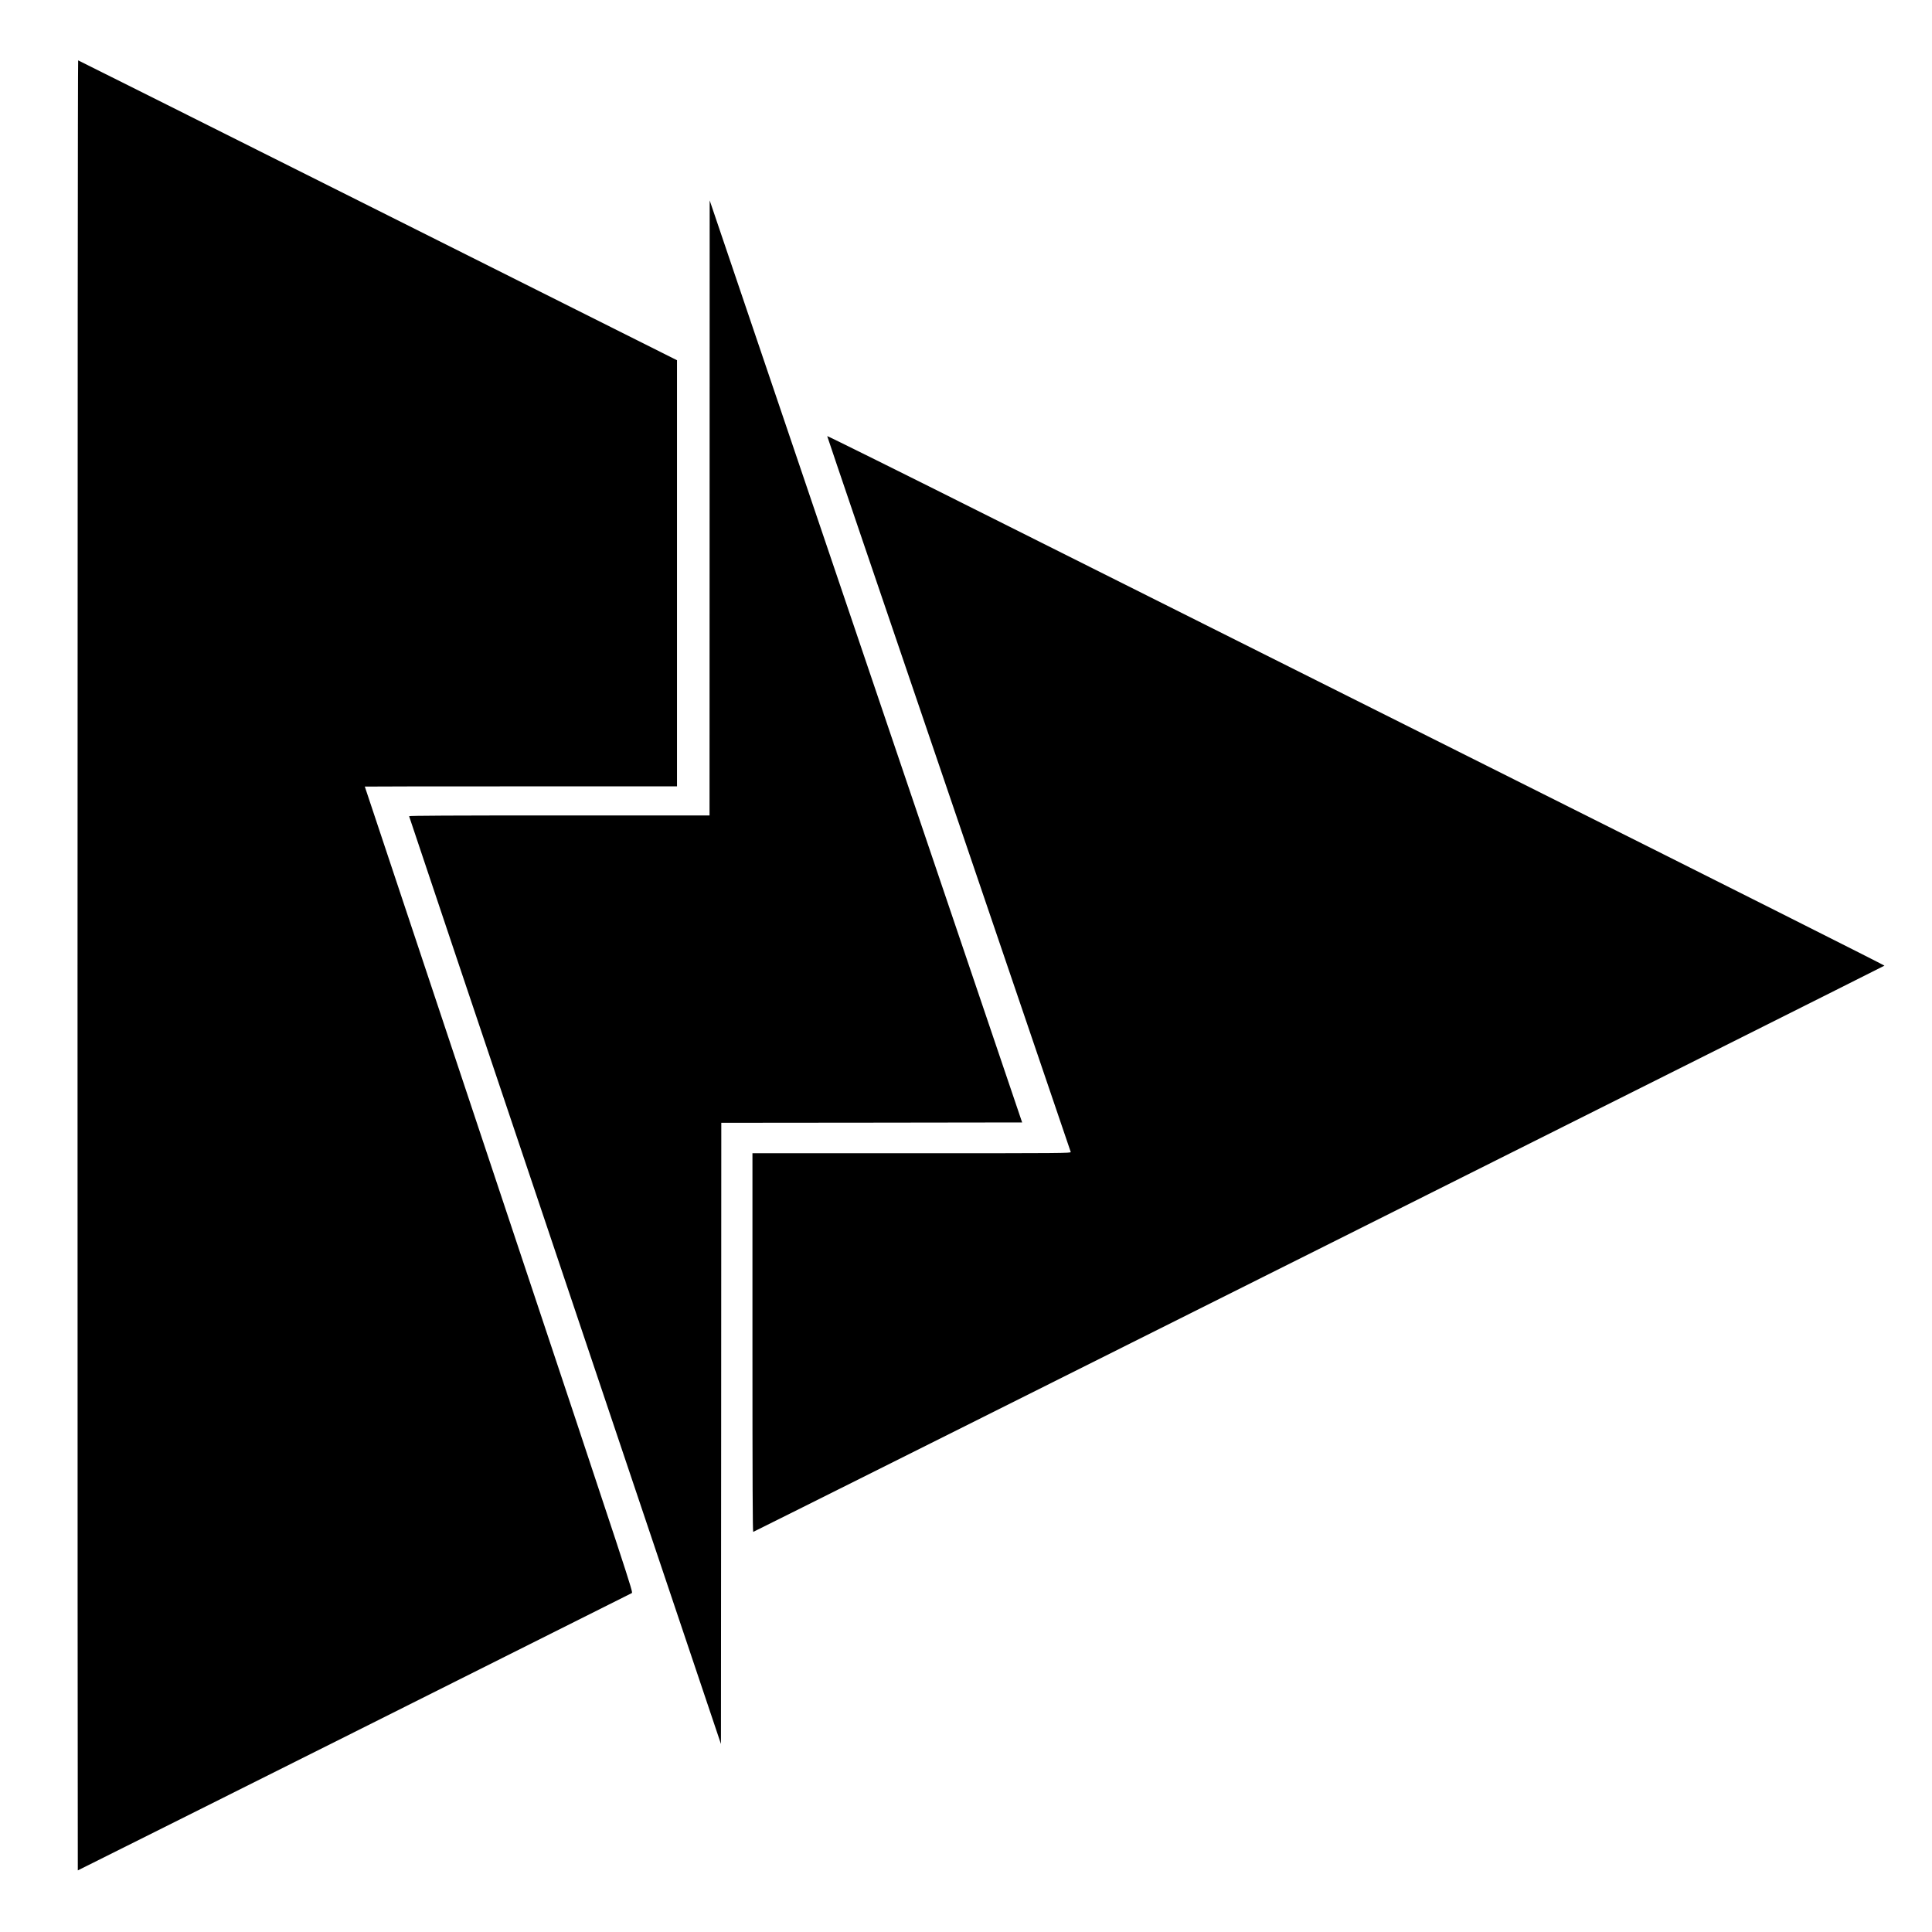 <?xml version="1.0" standalone="no"?>
<!DOCTYPE svg PUBLIC "-//W3C//DTD SVG 20010904//EN"
 "http://www.w3.org/TR/2001/REC-SVG-20010904/DTD/svg10.dtd">
<svg version="1.0" xmlns="http://www.w3.org/2000/svg"
 width="2791pt" height="2791pt" viewBox="0 0 2791 2791"
 preserveAspectRatio="xMidYMid meet">
<g transform="translate(0,2791) scale(0.1,-0.1)"
fill="#000000" stroke="none">
<path d="M1120 13966 c0 -7192 2 -13076 4 -13076 6 0 7976 3990 8003 4006 21
13 11 44 -1918 5831 -1066 3200 -1939 5819 -1939 5820 0 2 1015 3 2255 3
l2255 0 0 3078 0 3078 -4321 2165 c-2376 1190 -4325 2166 -4330 2167 -5 2 -9
-5252 -9 -13072z"/>
<path d="M10251 20573 l-1 -4443 -2170 0 c-1562 0 -2170 -3 -2170 -11 0 -6
1014 -3024 2253 -6707 l2252 -6696 3 4487 2 4487 2173 2 2173 3 -2233 6590
c-1228 3625 -2243 6622 -2257 6660 l-24 70 -1 -4442z"/>
<path d="M11950 21610 c0 -7 790 -2332 1757 -5168 966 -2837 1758 -5165 1761
-5174 4 -17 -110 -18 -2297 -18 l-2301 0 0 -2735 c0 -2023 3 -2735 11 -2735
12 0 16327 8167 16342 8180 5 4 -2349 1188 -5230 2630 -2881 1442 -6319 3165
-7640 3827 -1322 663 -2403 1199 -2403 1193z"/>
</g>
</svg>
